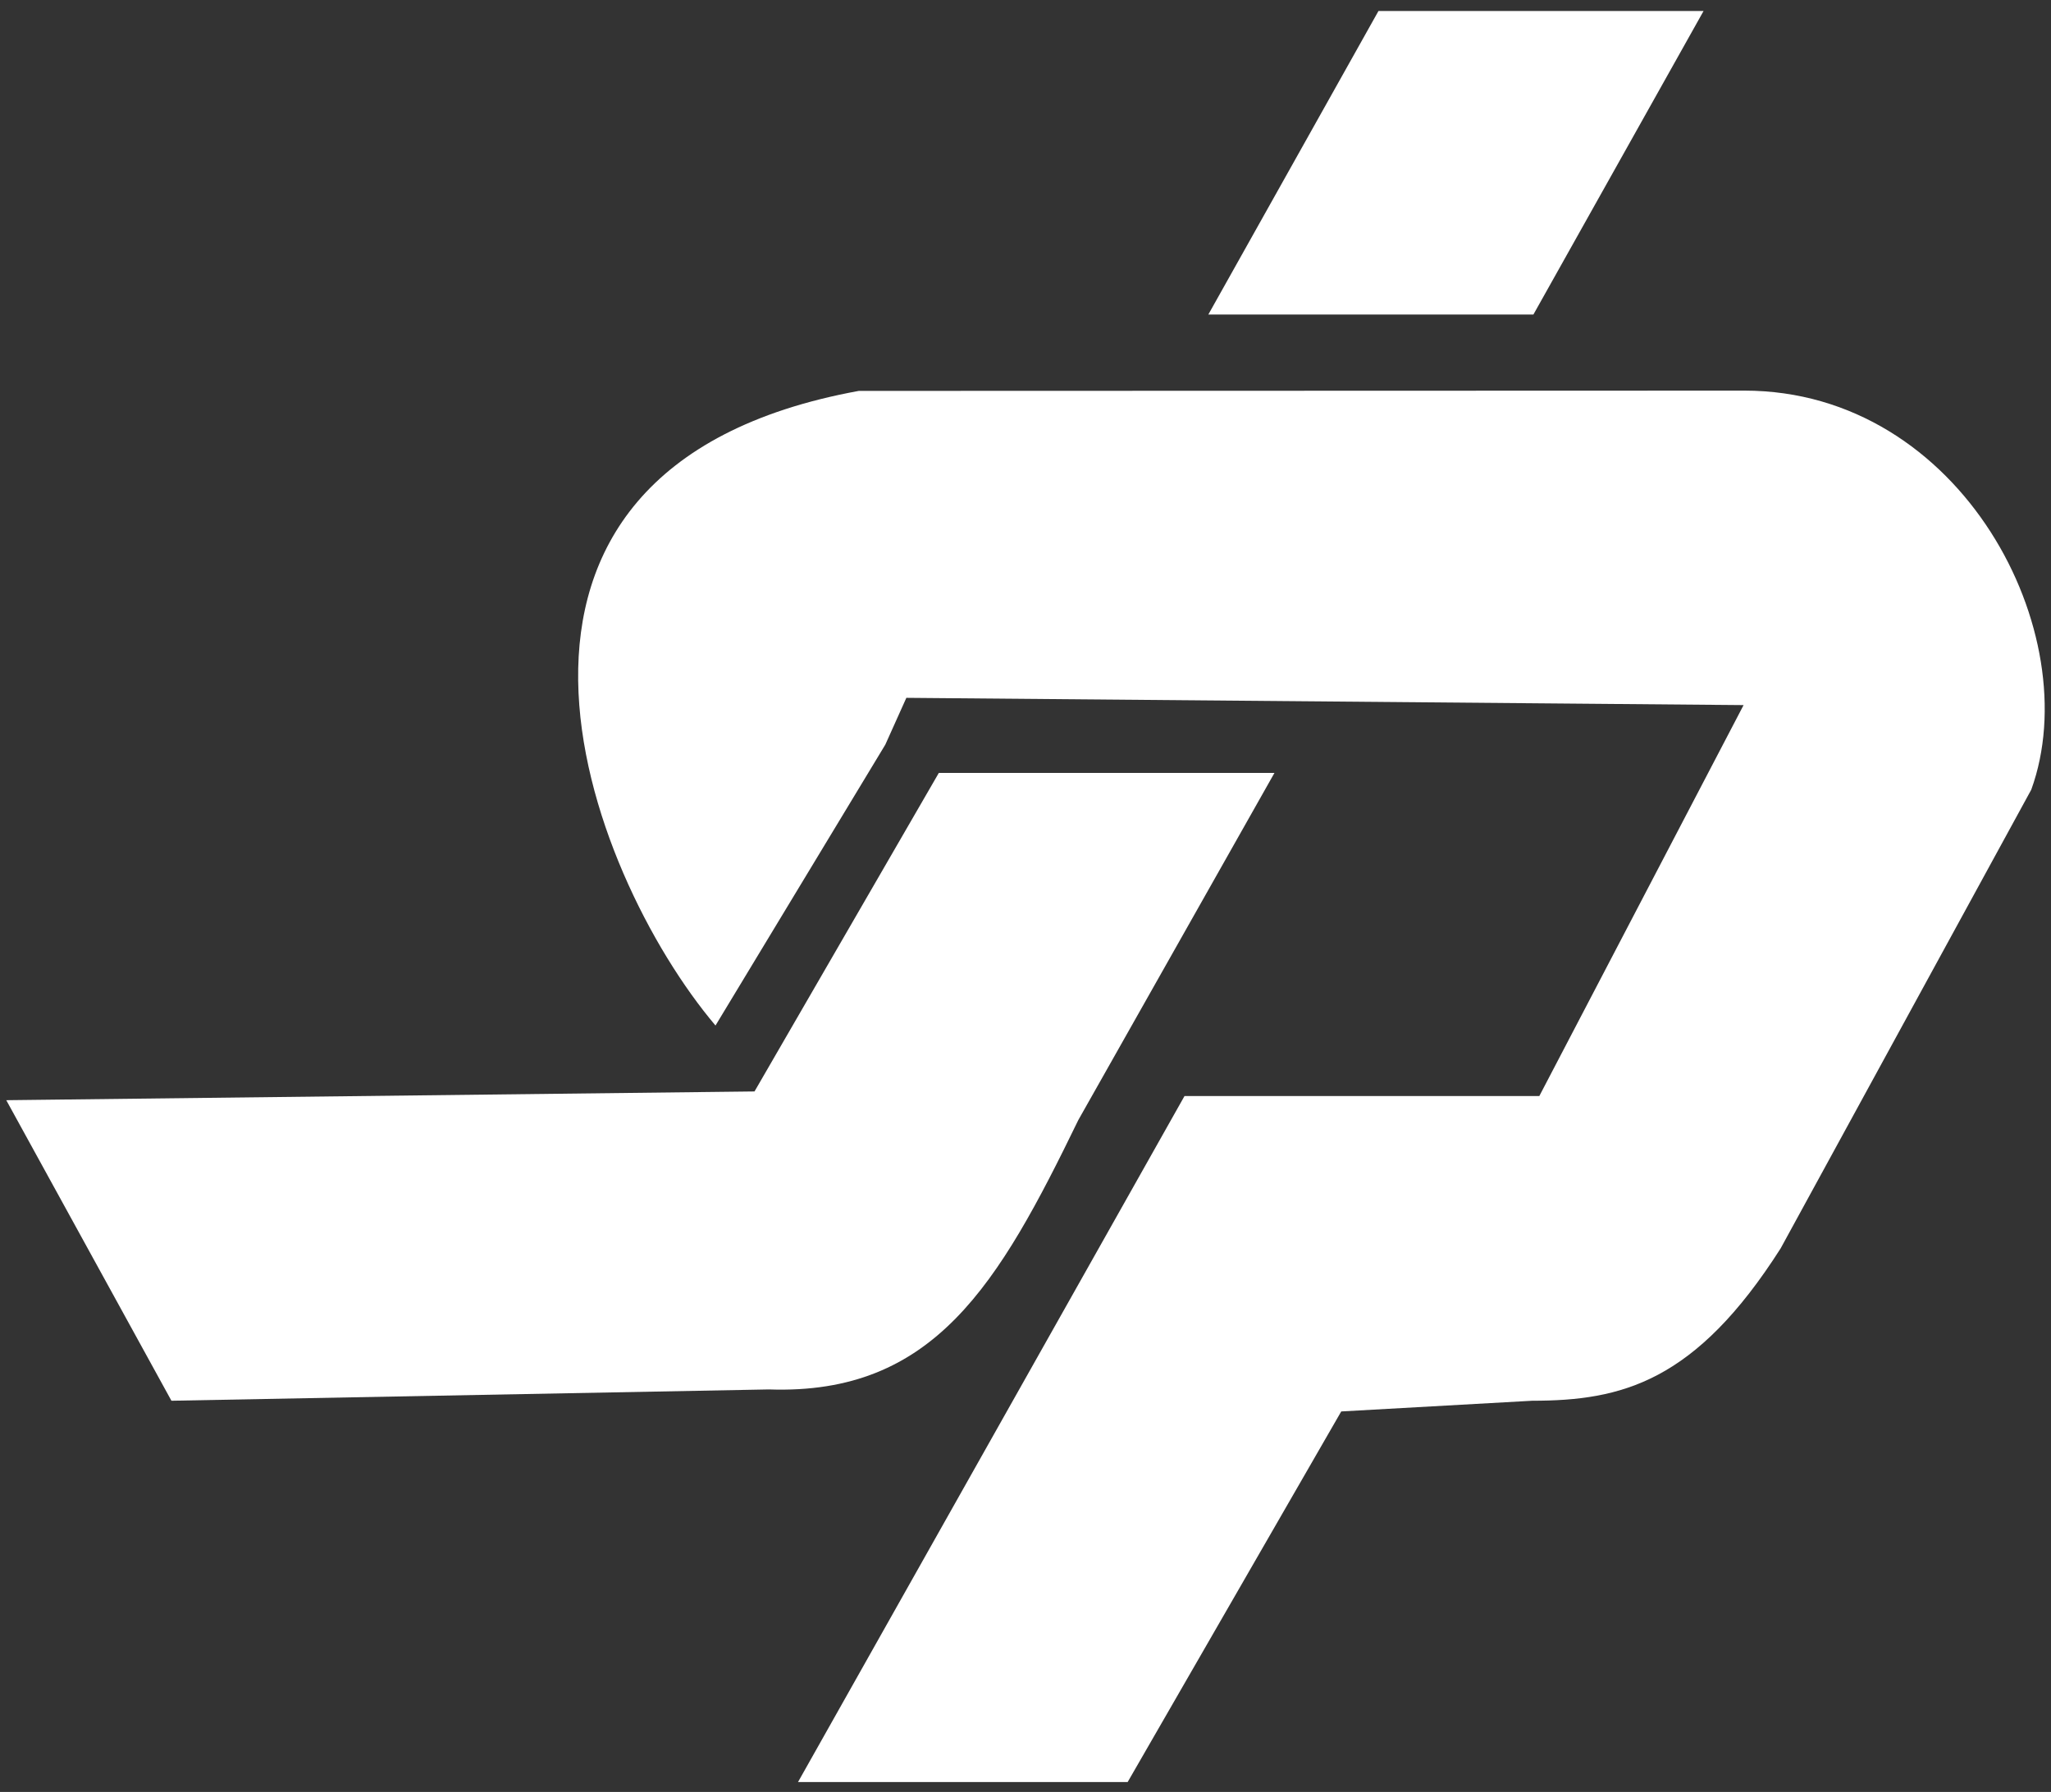 <?xml version="1.0" encoding="UTF-8"?>
<svg id="lay1" xmlns="http://www.w3.org/2000/svg" version="1.1" viewBox="0 0 87 76">
  <rect x="0" y="0" width="87" height="76" fill="#333333" stroke="none"/>
  <!-- Generator: Adobe Illustrator 29.8.3, SVG Export Plug-In . SVG Version: 2.1.1 Build 3)  -->
  <defs>
    <style>
      .st0 {
        fill: #fff;
      }
    </style>
  </defs>
  <polygon class="st0" points="72.262 .467 58.472 .467 51.256 13.339 65.045 13.339 72.262 .467 72.262 .467"/>
  <path class="st0" d="M45.741,47.503l8.319-14.721h-14.237l-7.818,13.509-31.739.371,7.006,12.747,25.342-.48c7.013.244,9.744-4.464,13.127-11.426h0Z"/>
  <path class="st0" d="M73.991,16.567l-37.562.012c-18.189,3.322-11.529,20.475-6.079,26.916l7.203-11.912.893-1.986,35.514.308-8.665,16.582h-15.051l-16.393,29.093h13.983l9.059-15.717,8.1-.454c3.8,0,6.926-.791,10.54-6.464l10.63-19.453c2.391-6.591-2.935-16.925-12.173-16.925h0Z"/>
</svg>